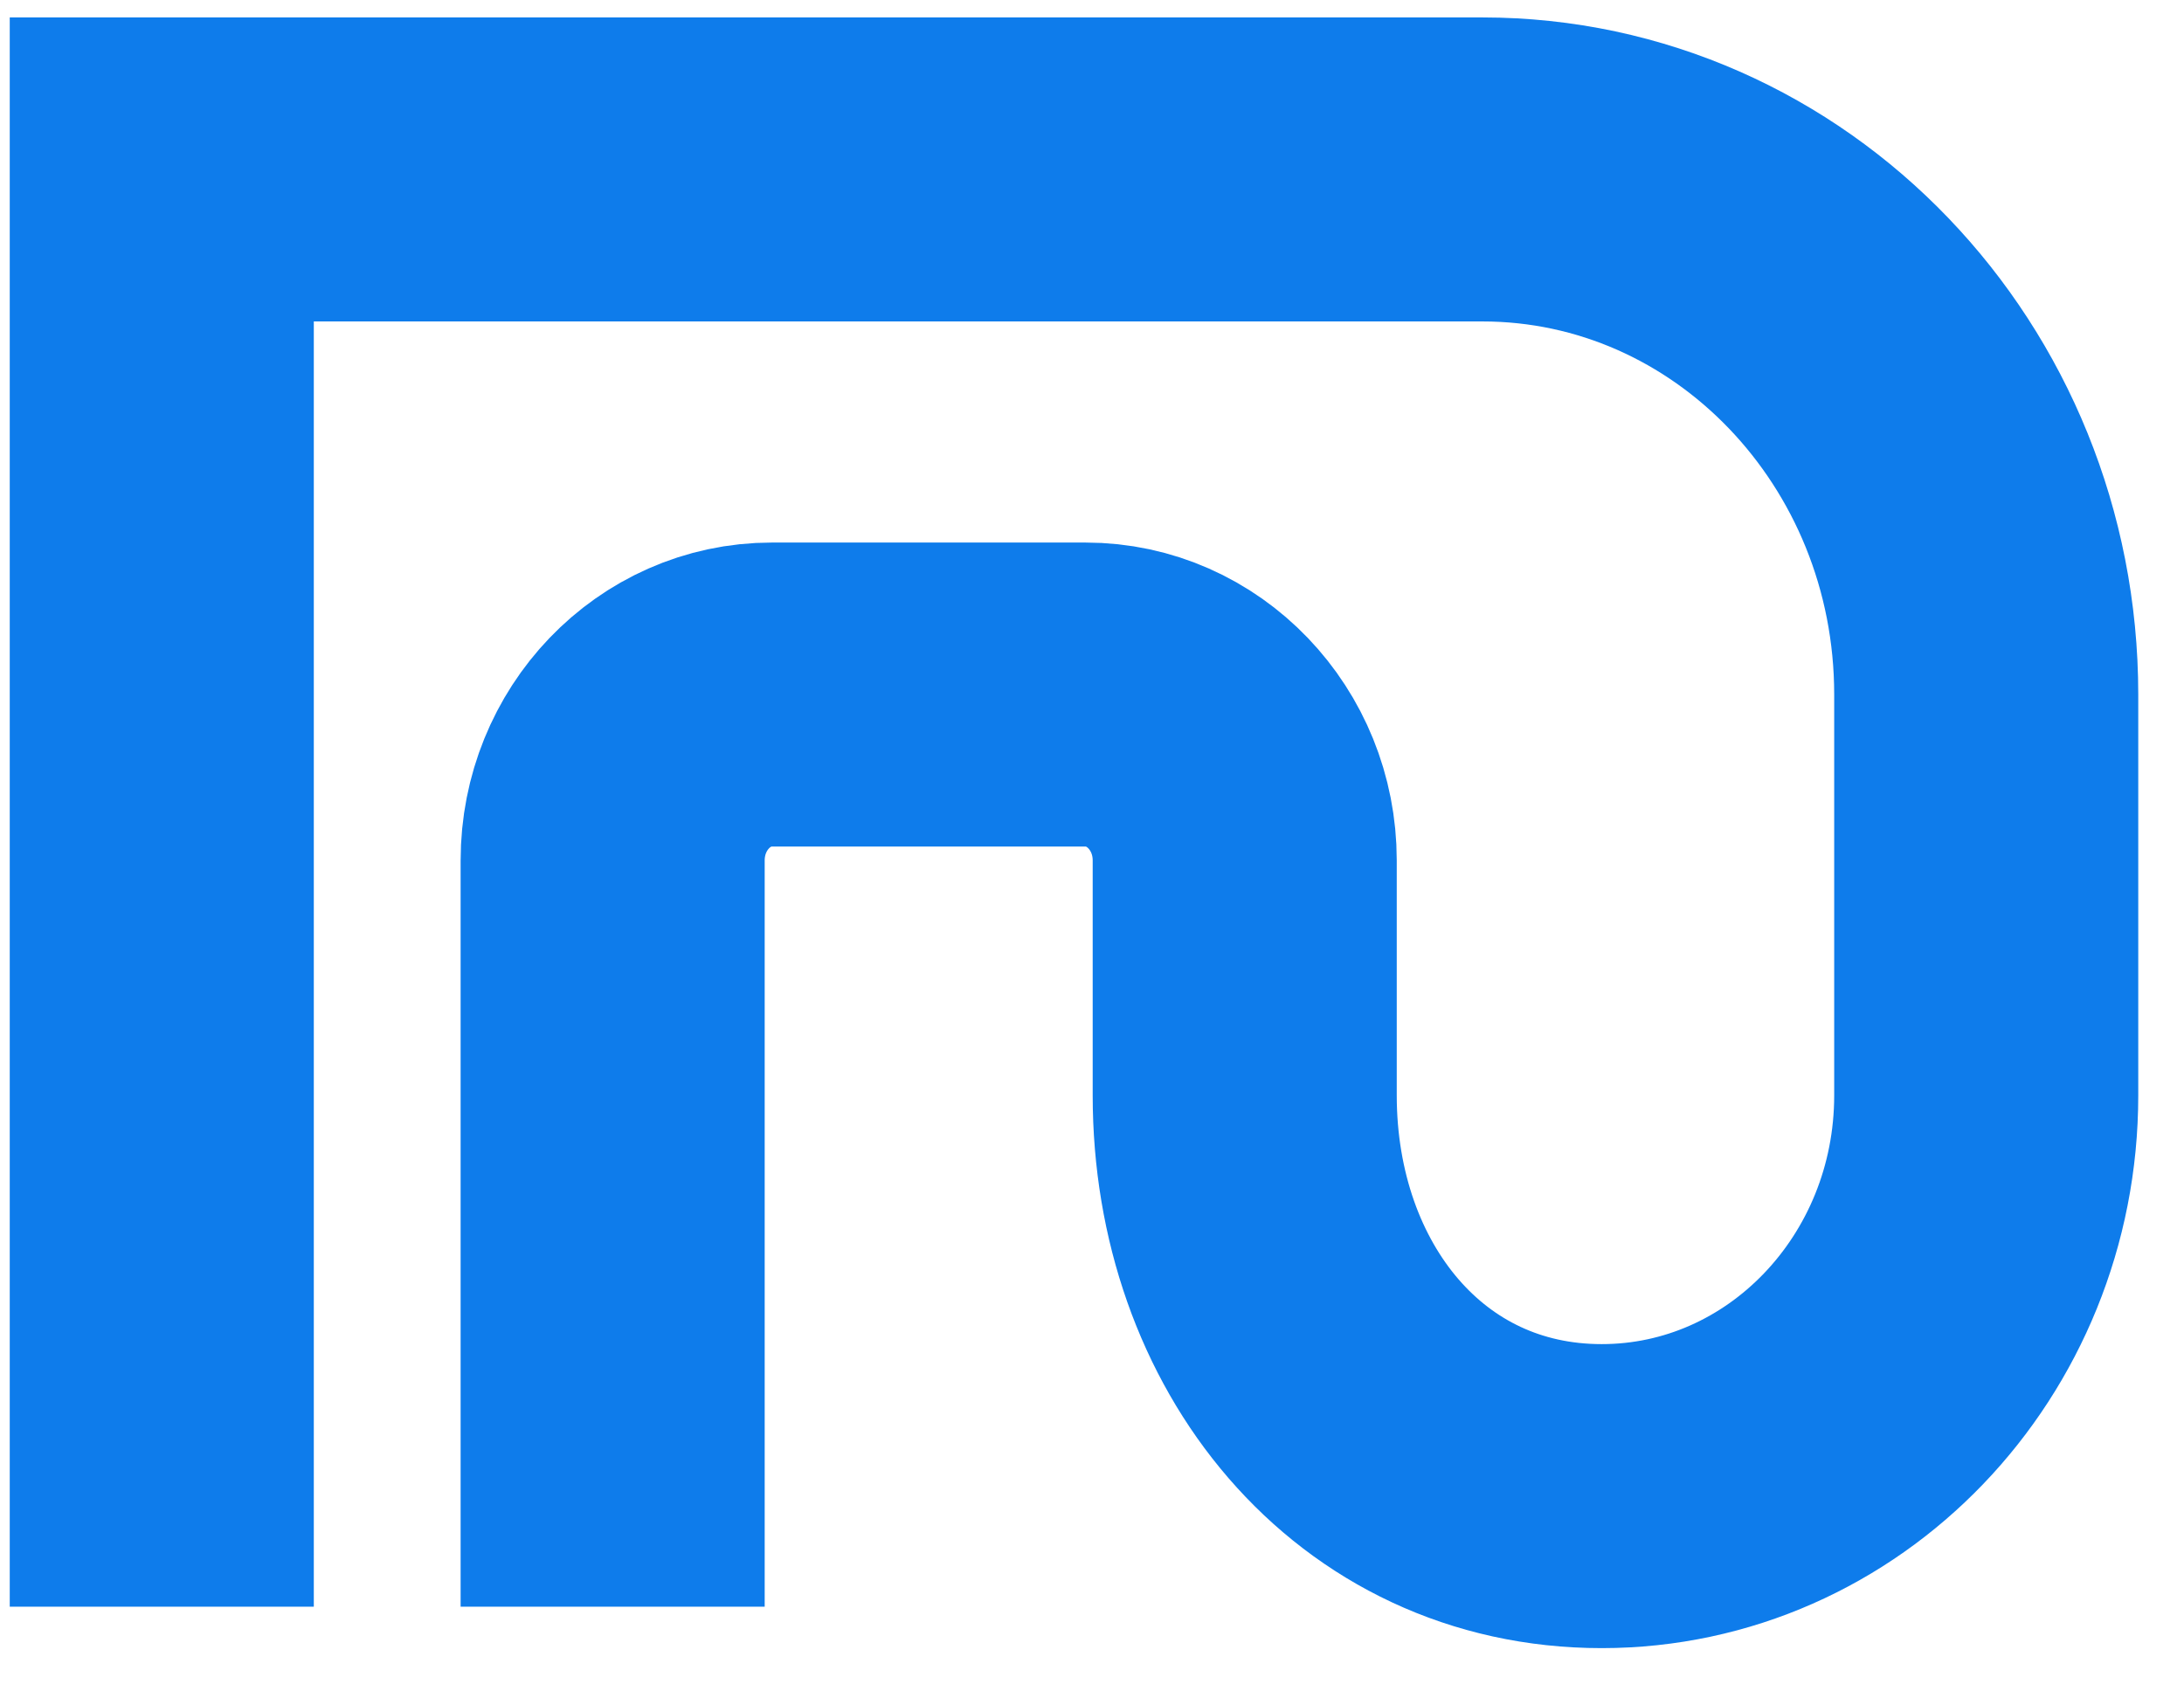 <svg width="27" height="21" viewBox="0 0 27 21" fill="none" xmlns="http://www.w3.org/2000/svg">
    <path d="M2 19.866V2.095H17.014M15.046 2.095H18.325C21.766 2.095 24.555 5.002 24.555 8.588V13.544C24.555 16.28 22.426 18.499 19.801 18.499C17.175 18.499 15.388 16.28 15.388 13.544V10.826M7.574 19.866V10.639C7.574 9.507 8.455 8.588 9.541 8.588L13.421 8.588C14.507 8.588 15.388 9.507 15.388 10.639L15.388 11.951" stroke="#0E7CEB" stroke-width="3.759"/>
</svg>

